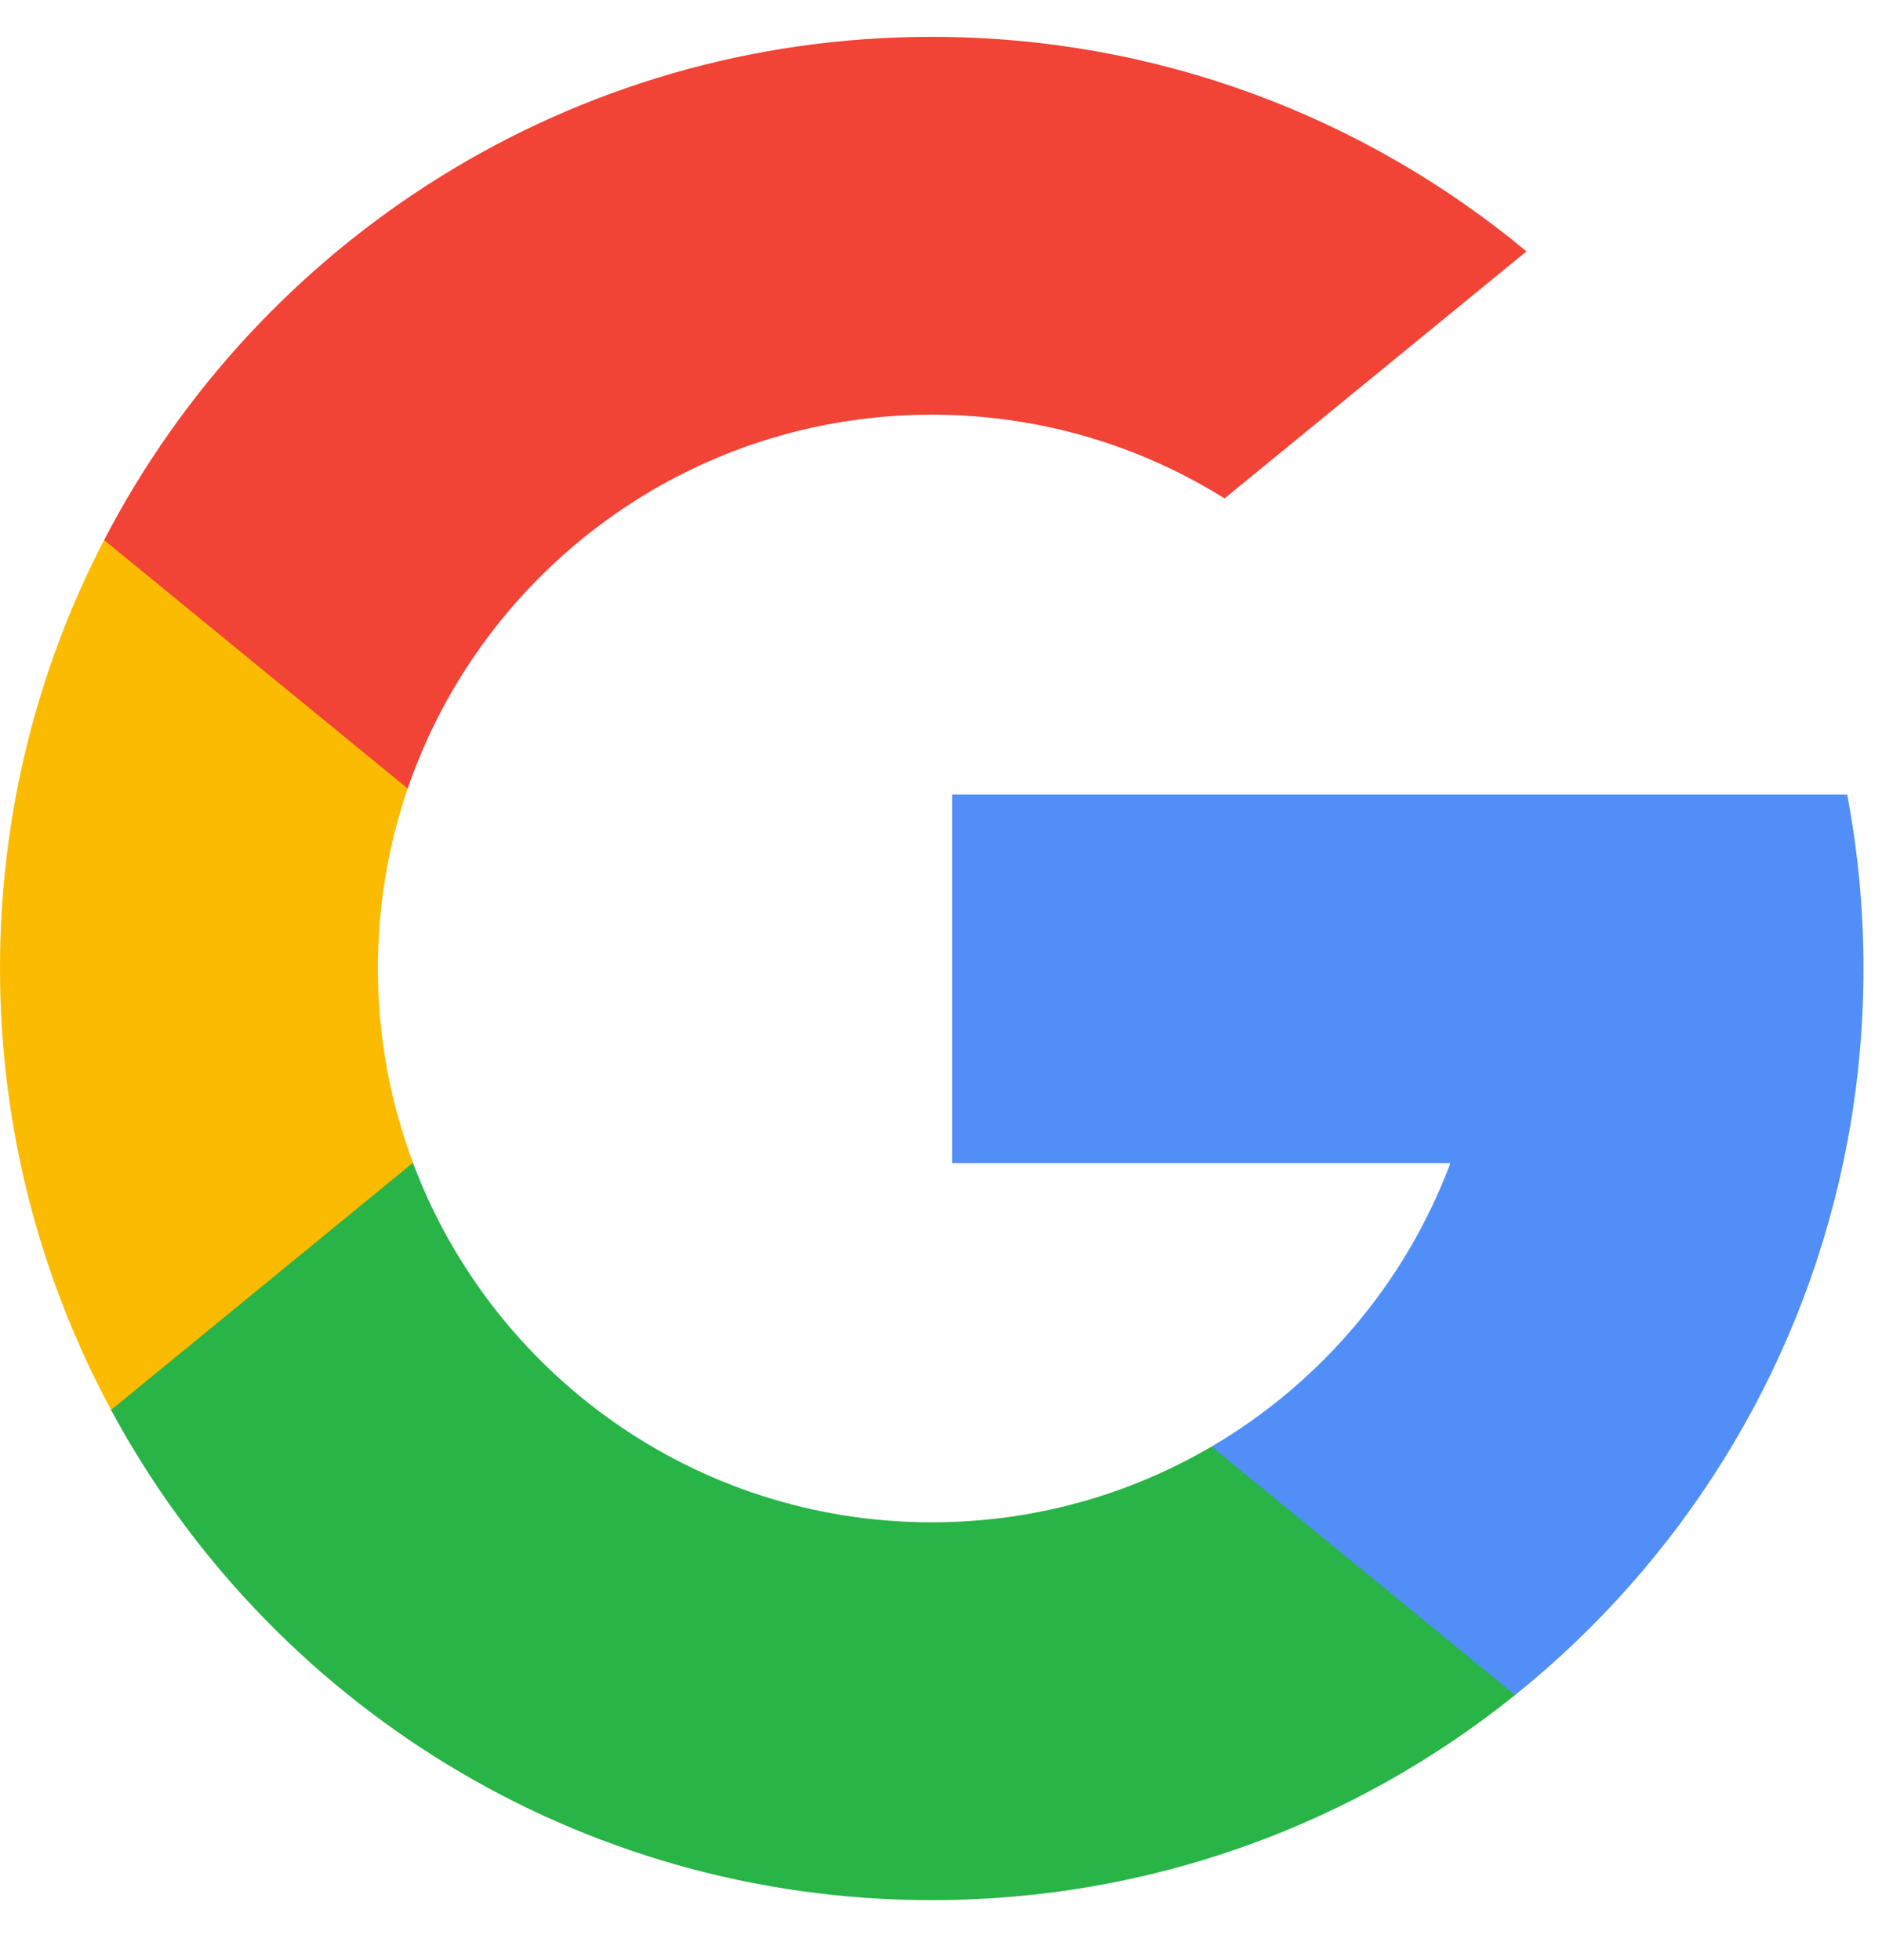 <svg width="24" height="25" viewBox="0 0 24 25" fill="none" xmlns="http://www.w3.org/2000/svg">
<g clip-path="url(#clip0_244_274)">
<path d="M5.267 14.829L4.44 17.917L1.416 17.981C0.513 16.305 0 14.387 0 12.35C0 10.379 0.479 8.521 1.329 6.885H1.329L4.021 7.379L5.2 10.054C4.953 10.774 4.819 11.546 4.819 12.35C4.819 13.222 4.977 14.058 5.267 14.829Z" fill="#FBBB00"/>
<path d="M23.556 10.134C23.692 10.853 23.764 11.595 23.764 12.354C23.764 13.205 23.674 14.034 23.504 14.835C22.925 17.559 21.414 19.937 19.32 21.62L19.319 21.62L15.929 21.447L15.449 18.451C16.838 17.636 17.924 16.361 18.496 14.835H12.142V10.134H18.589H23.556Z" fill="#518EF8"/>
<path d="M19.32 21.618L19.321 21.619C17.285 23.256 14.698 24.235 11.882 24.235C7.357 24.235 3.423 21.706 1.416 17.983L5.266 14.831C6.27 17.509 8.853 19.416 11.882 19.416C13.184 19.416 14.403 19.064 15.45 18.45L19.32 21.618Z" fill="#28B446"/>
<path d="M19.466 3.206L15.616 6.357C14.533 5.68 13.253 5.289 11.881 5.289C8.784 5.289 6.152 7.283 5.199 10.057L1.328 6.888H1.328C3.305 3.075 7.289 0.47 11.881 0.47C14.764 0.47 17.408 1.497 19.466 3.206Z" fill="#F14336"/>
</g>
<defs>
<clipPath id="clip0_244_274">
<rect width="23.765" height="23.765" fill="white" transform="translate(0 0.47)"/>
</clipPath>
</defs>
</svg>
